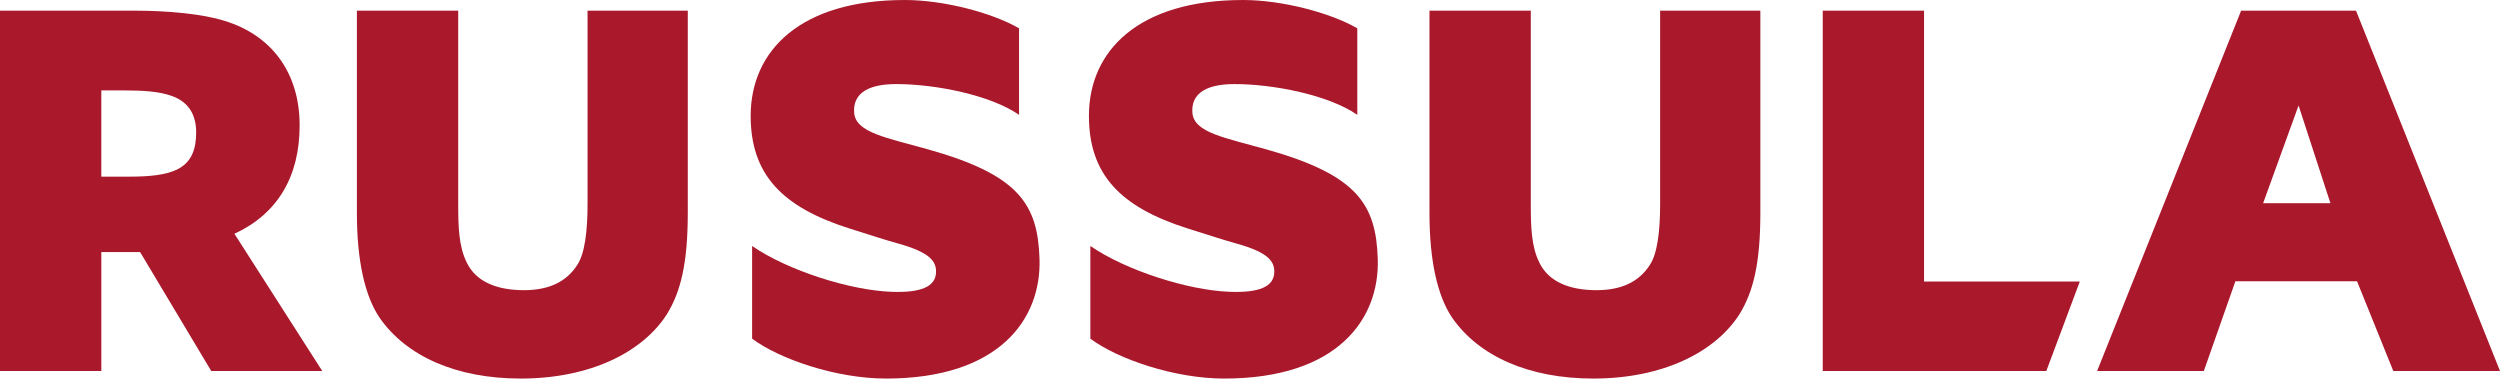 <?xml version="1.0" encoding="UTF-8"?> <svg xmlns="http://www.w3.org/2000/svg" id="Layer_1" width="518.266" height="78.477" viewBox="0 0 518.266 78.477"><defs><style>.cls-1{fill:#aa182c;}</style></defs><path class="cls-1" d="M43.794,76.915l-14.747-24.653h-8.044v24.653H0V2.211H27.819c7.037,0,14.187,.671,18.768,2.123,9.495,2.905,15.529,10.502,15.529,21.672,0,10.615-4.58,18.324-13.519,22.457l18.211,28.452h-23.014ZM26.812,36.621c4.134,0,7.486-.336,9.832-1.453,3.017-1.452,4.023-4.133,4.023-7.708,0-3.687-1.566-6.368-5.14-7.596-2.458-.894-5.922-1.119-9.496-1.119h-5.029v17.876h5.81Z"></path><path class="cls-1" d="M142.582,44.07c0,10.5-1.453,16.422-4.357,21.114-5.027,7.822-15.864,13.293-30.277,13.293-13.293,0-23.683-4.58-29.268-12.623-3.017-4.469-4.693-11.731-4.693-21.673V2.211h21.004V42.171c0,4.914,.11,8.936,1.786,12.287,1.9,3.911,6.144,5.697,11.843,5.697,4.915,0,8.715-1.564,11.061-5.251,1.564-2.344,2.123-7.037,2.123-12.623V2.211h20.779V44.07Z"></path><path class="cls-1" d="M364.935,44.07c0,10.5-1.453,16.422-4.358,21.114-5.027,7.822-15.864,13.293-30.276,13.293-13.293,0-23.683-4.58-29.268-12.623-3.017-4.469-4.694-11.731-4.694-21.673V2.211h21.004V42.171c0,4.914,.111,8.936,1.786,12.287,1.9,3.911,6.144,5.697,11.842,5.697,4.915,0,8.715-1.564,11.061-5.251,1.564-2.344,2.123-7.037,2.123-12.623V2.211h20.779V44.07Z"></path><polygon class="cls-1" points="377.865 76.915 377.865 2.211 398.868 2.211 398.868 58.369 431.153 58.369 424.214 76.915 377.865 76.915"></polygon><path class="cls-1" d="M463.41,58.311l-6.543,18.602h-22.122L464.598,2.211h23.818l29.851,74.703h-22.12l-7.517-18.602h-25.22ZM488.416,2.211l29.851,74.703M488.416,2.211l29.851,74.703M488.416,2.211l29.851,74.703m-41.77-55.02l-7.338,20.236h13.956l-6.6-20.236"></path><path class="cls-1" d="M211.254,23.804c-5.925-4.1-17.315-6.375-25.471-6.375-6.815,0-8.97,2.62-8.71,5.956,.321,4.129,6.771,5.169,15.376,7.594,18.715,5.276,22.689,11.286,23.05,22.698,.397,12.506-8.378,24.8-31.838,24.8-10.216,0-21.972-3.98-27.744-8.265v-19.217c7.288,5.028,20.161,9.172,28.861,9.497,5.968,.223,9.314-.952,9.272-4.256-.027-2.15-1.418-3.951-7.798-5.734-2.502-.7-4.862-1.453-10.228-3.16-13.85-4.405-20.404-11.144-20.404-23.322,0-13.516,10.279-24.019,31.951-24.019,8.156,0,18.218,2.689,23.684,5.873V23.804Z"></path><path class="cls-1" d="M281.376,23.804c-5.925-4.1-17.317-6.375-25.473-6.375-6.815,0-8.97,2.62-8.71,5.956,.322,4.129,6.771,5.169,15.378,7.594,18.713,5.276,22.689,11.286,23.049,22.698,.396,12.506-8.378,24.8-31.838,24.8-10.216,0-21.973-3.98-27.744-8.265v-19.217c7.289,5.028,20.161,9.172,28.862,9.497,5.968,.223,9.315-.952,9.272-4.256-.026-2.15-1.419-3.951-7.798-5.734-2.502-.7-4.862-1.453-10.228-3.16-13.85-4.405-20.404-11.144-20.404-23.322,0-13.516,10.279-24.019,31.951-24.019,8.155,0,18.218,2.689,23.685,5.873V23.804Z"></path></svg> 
